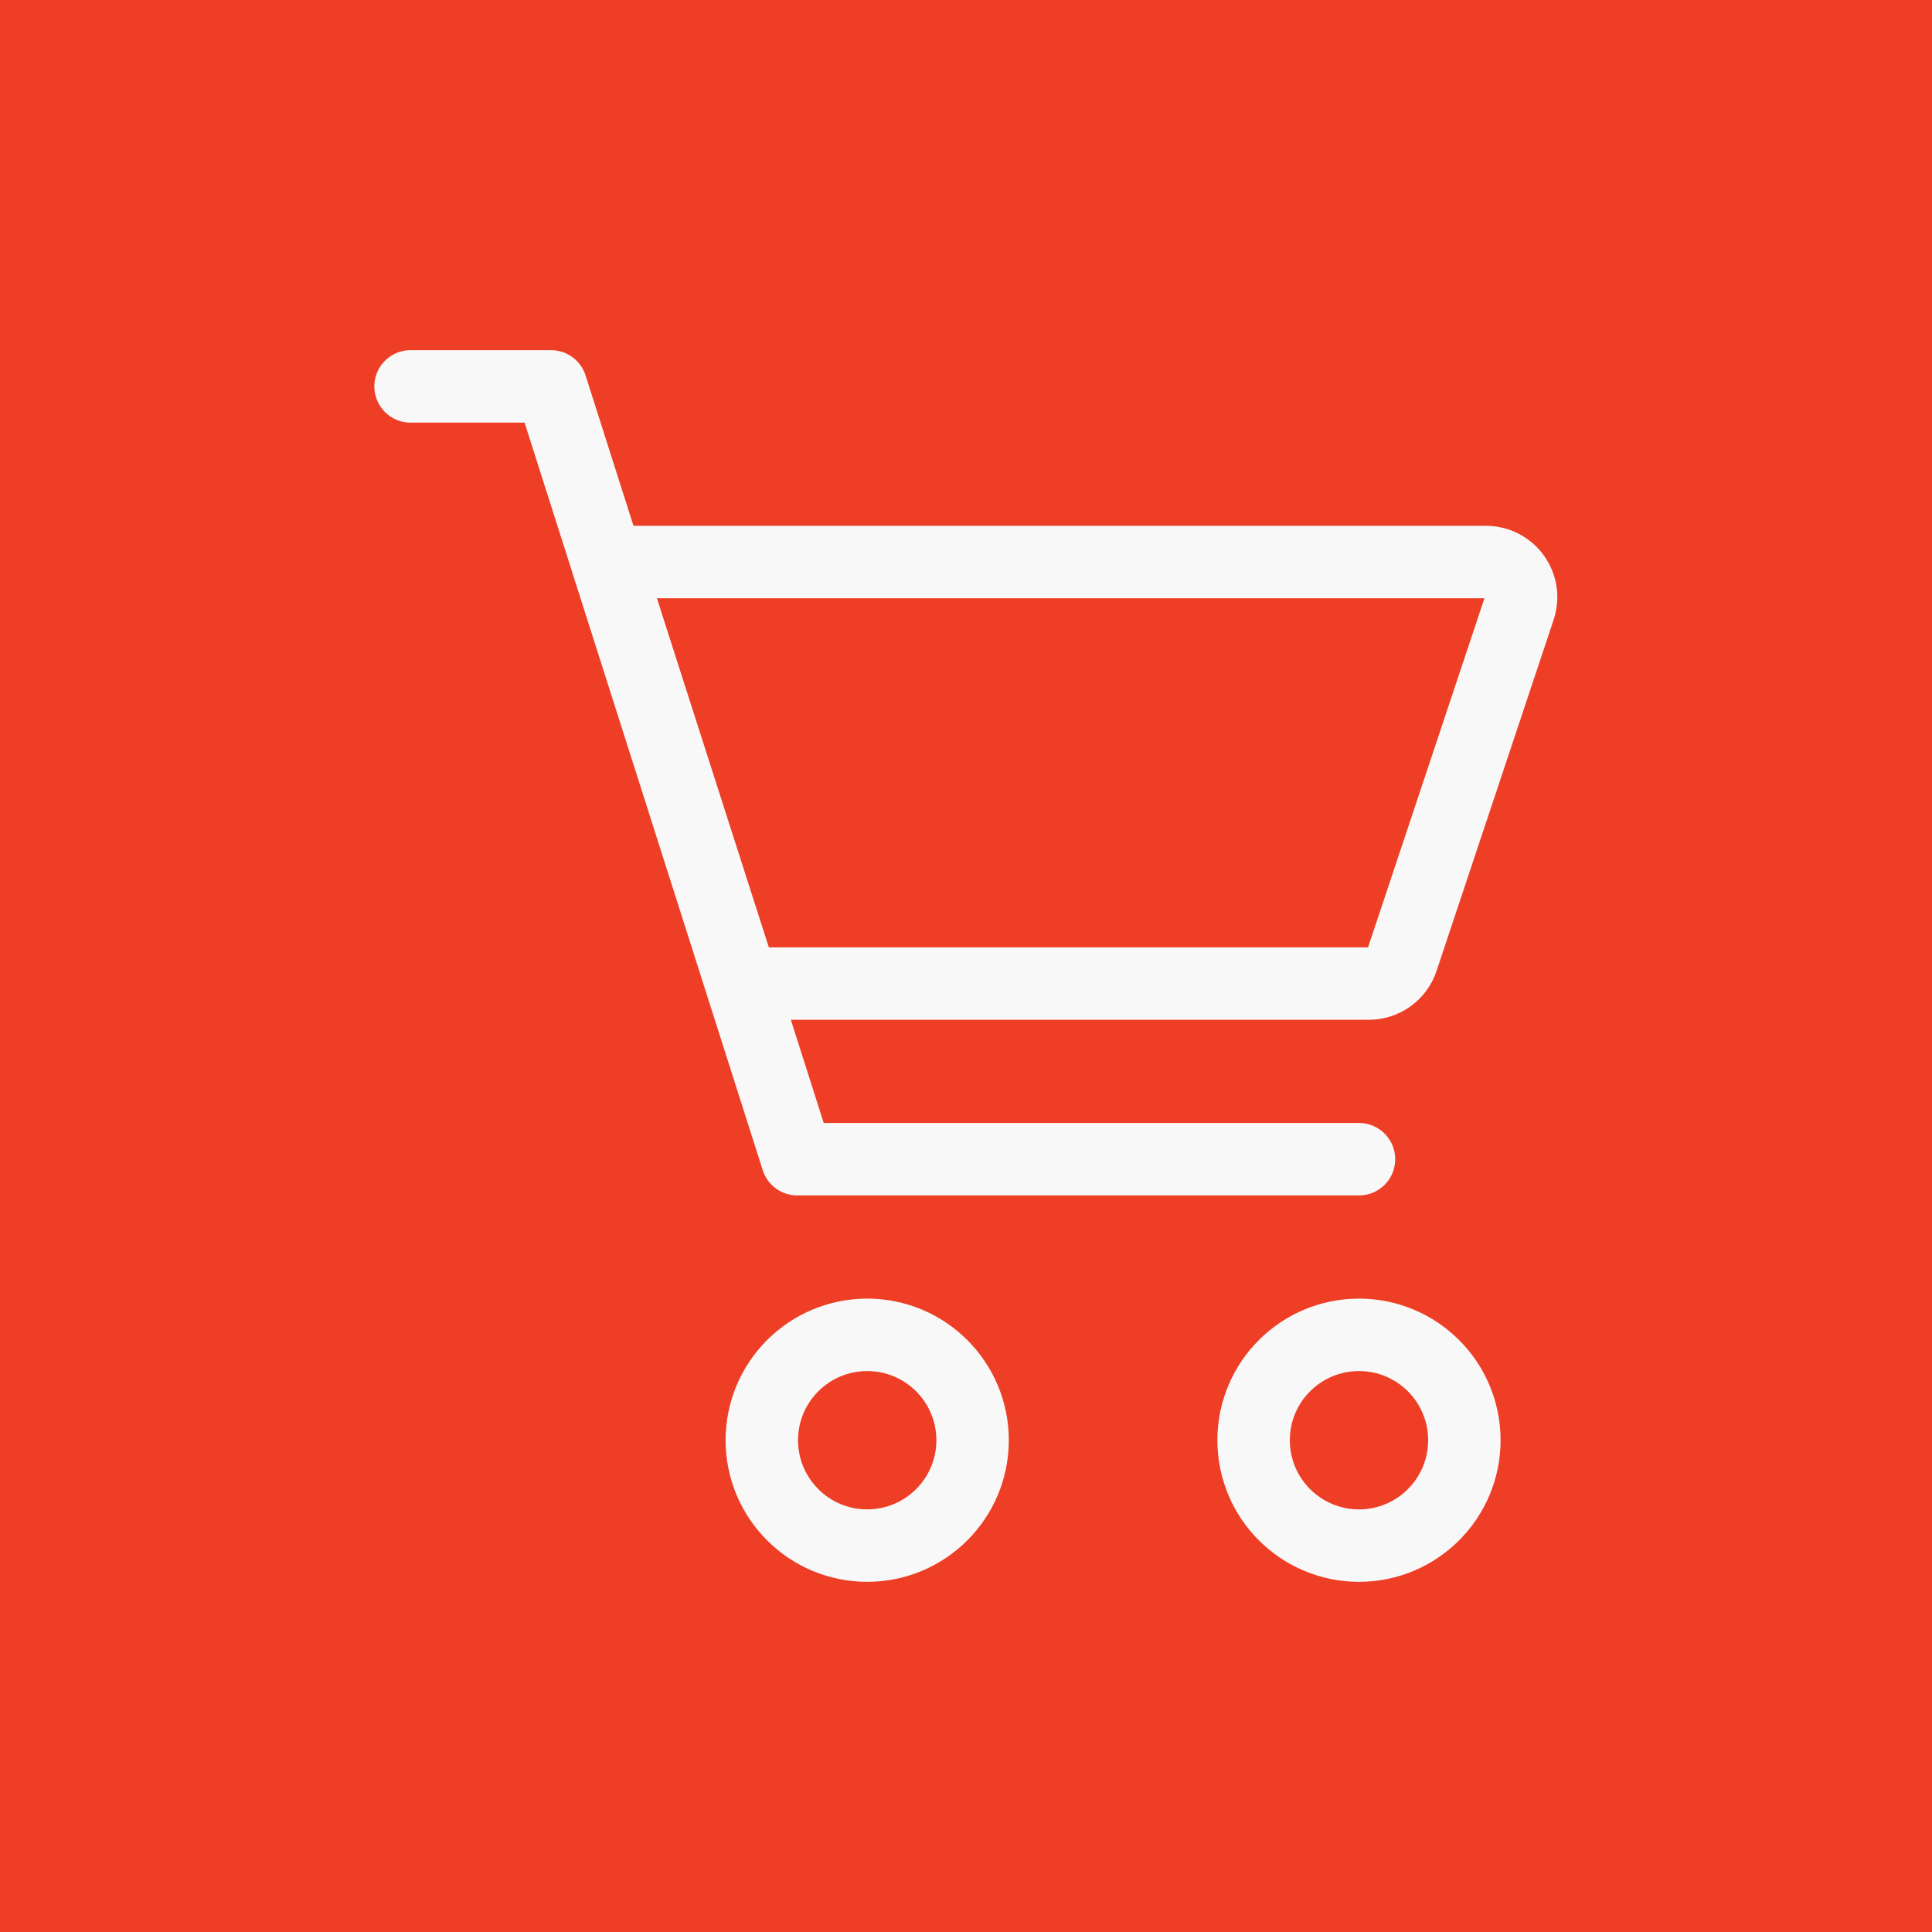<svg width="80" height="80" viewBox="0 0 80 80" fill="none" xmlns="http://www.w3.org/2000/svg">
<rect width="80" height="80" fill="#EE3E25"/>
<path d="M35.909 64C38.319 64 40.273 62.046 40.273 59.636C40.273 57.226 38.319 55.273 35.909 55.273C33.499 55.273 31.545 57.226 31.545 59.636C31.545 62.046 33.499 64 35.909 64Z" stroke="#F8F8F8" stroke-width="3"/>
<path d="M56.273 64C58.683 64 60.636 62.046 60.636 59.636C60.636 57.226 58.683 55.273 56.273 55.273C53.863 55.273 51.909 57.226 51.909 59.636C51.909 62.046 53.863 64 56.273 64Z" stroke="#F8F8F8" stroke-width="3"/>
<path d="M17 16H22.818L33.012 48H56.273" stroke="#F8F8F8" stroke-width="3" stroke-linecap="round" stroke-linejoin="round"/>
<path d="M30.742 40.727L25.145 23.273H61.529C61.76 23.272 61.987 23.327 62.192 23.432C62.398 23.537 62.575 23.689 62.71 23.876C62.845 24.063 62.934 24.279 62.969 24.507C63.004 24.735 62.984 24.968 62.911 25.187L58.061 39.732C57.965 40.022 57.78 40.273 57.532 40.452C57.285 40.631 56.988 40.727 56.682 40.727H30.742Z" stroke="#F8F8F8" stroke-width="3" stroke-linecap="round" stroke-linejoin="round"/>
</svg>
